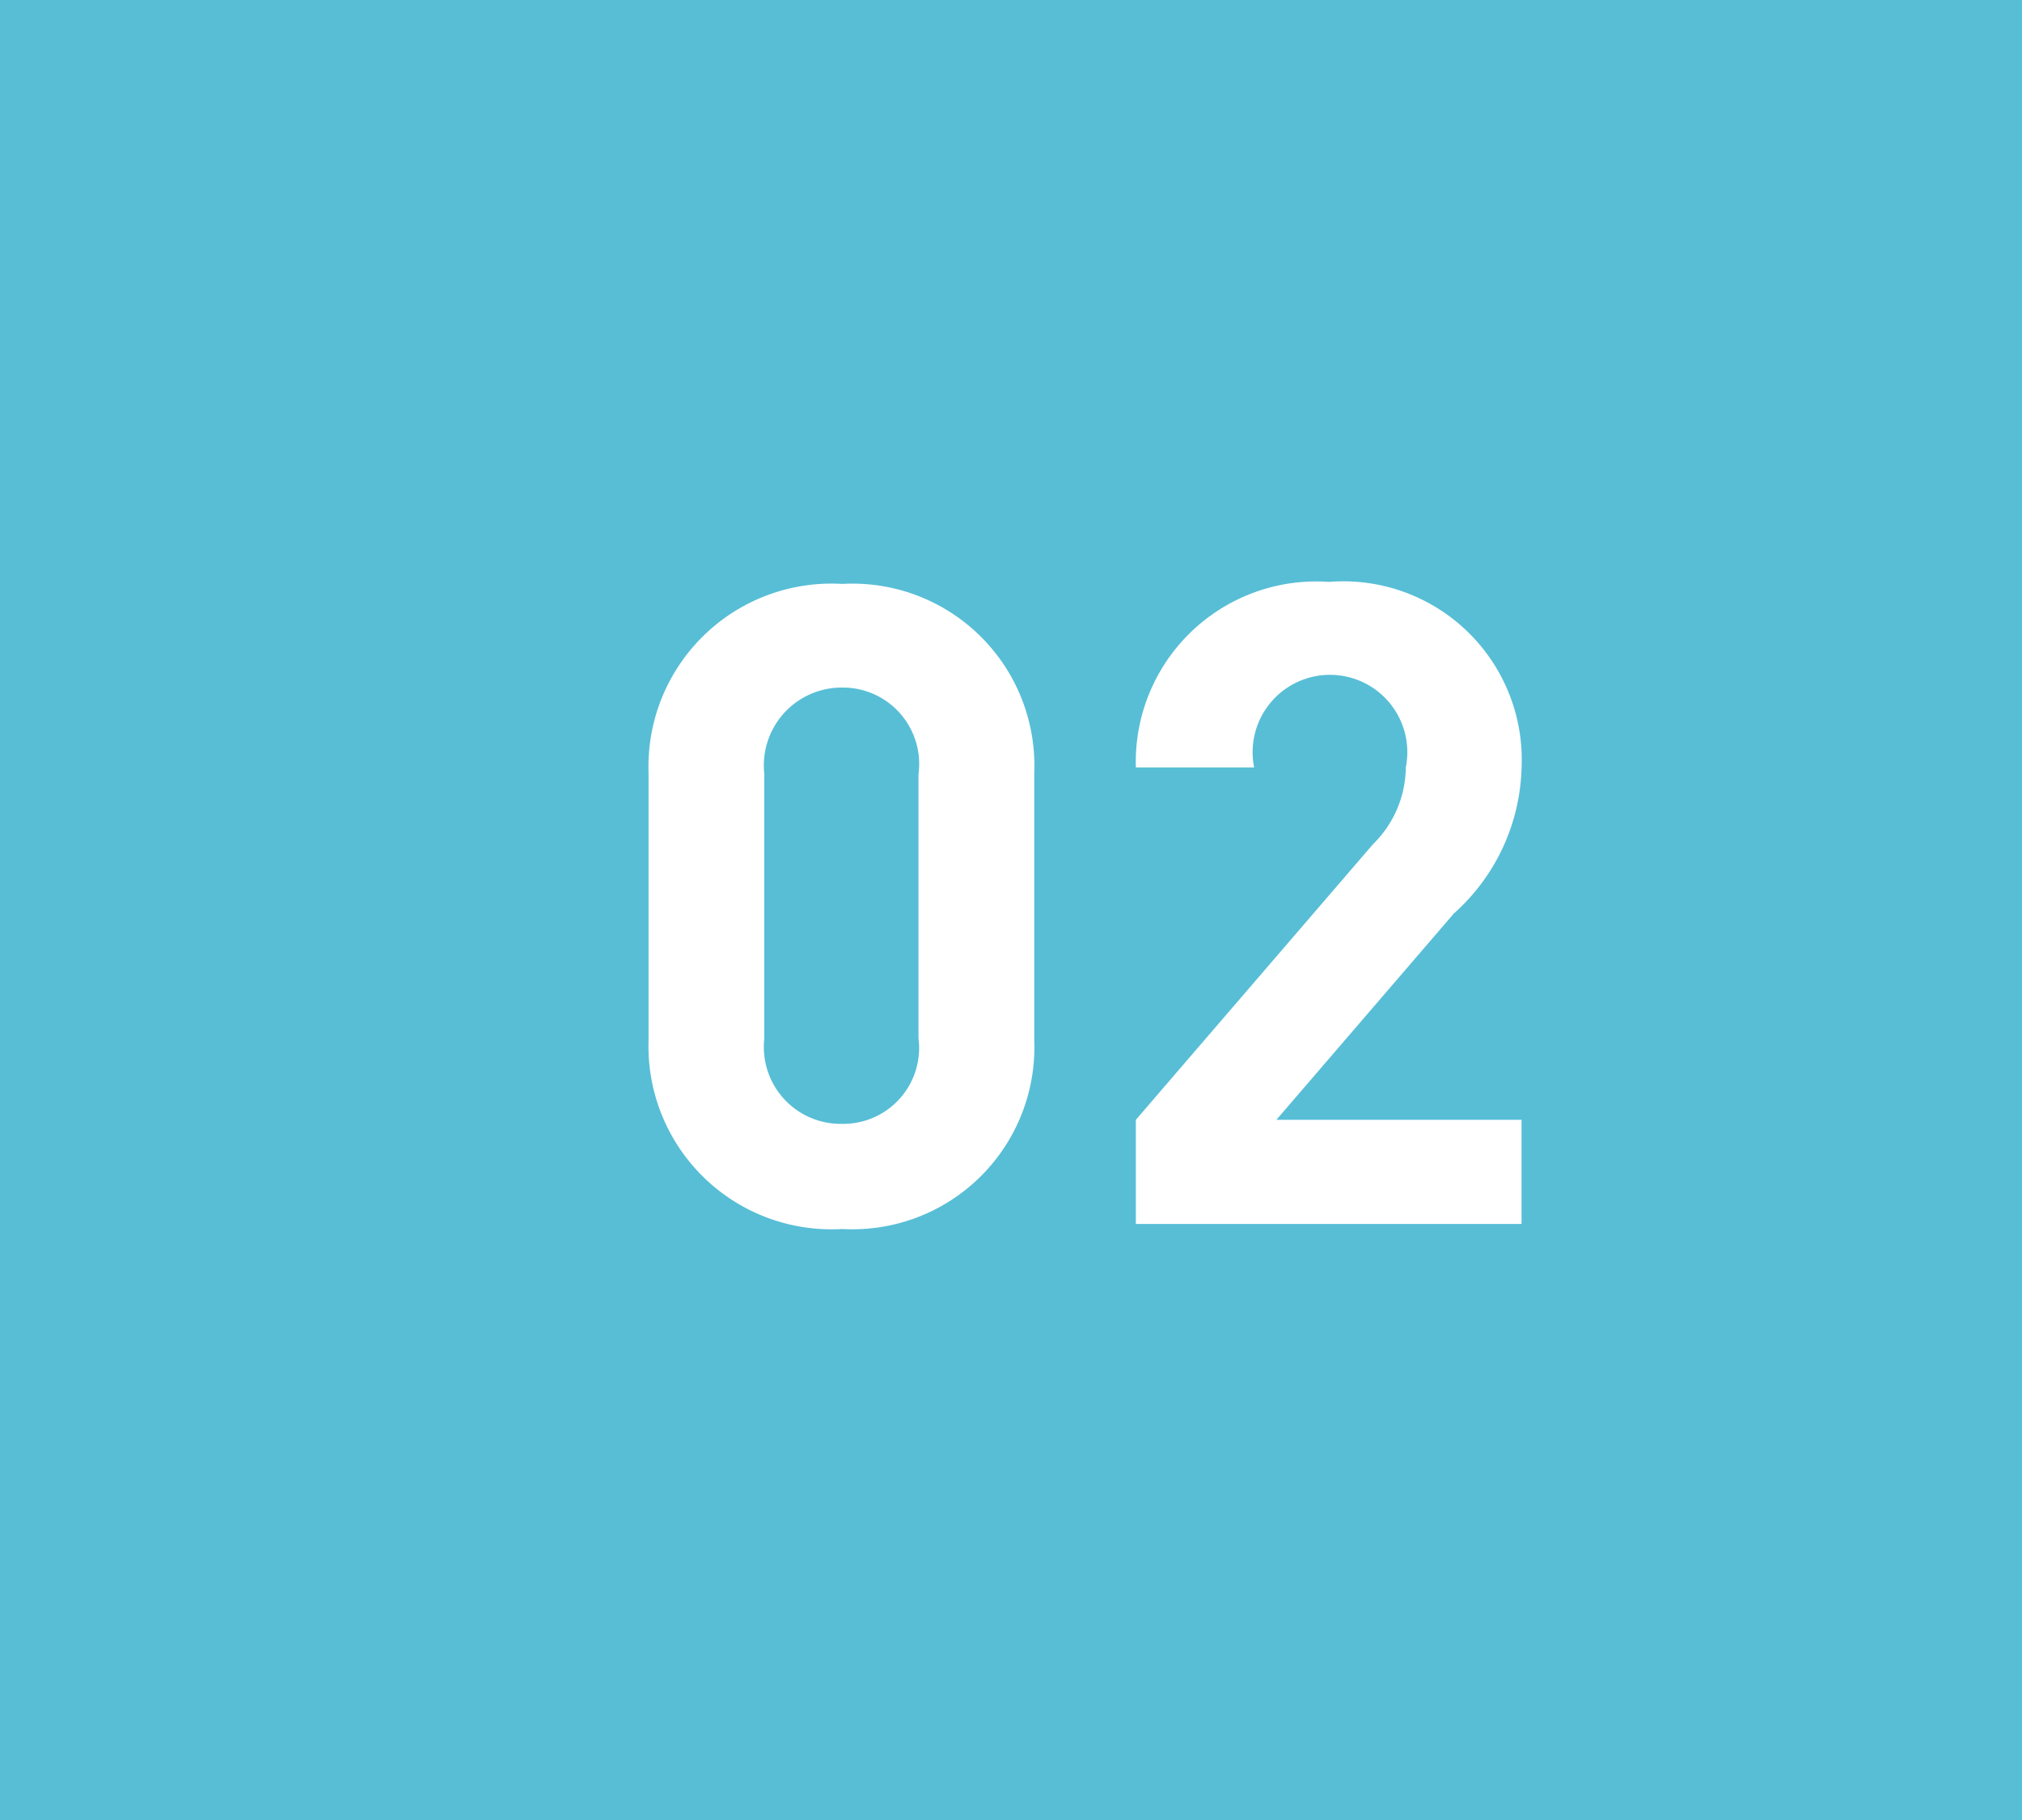 <svg xmlns="http://www.w3.org/2000/svg" viewBox="0 0 40 36"><defs><style>.cls-1{fill:#57bed6;}.cls-2{fill:#fff;}</style></defs><g id="Layer_2" data-name="Layer 2"><g id="PC_MENU" data-name="PC MENU"><rect class="cls-1" width="40" height="36"/><path class="cls-2" d="M16.66,24.31a3.62,3.62,0,0,1-3.83-3.73V15.29a3.62,3.62,0,0,1,3.83-3.74,3.6,3.6,0,0,1,3.8,3.74v5.29A3.6,3.6,0,0,1,16.66,24.31Zm1.51-9a1.51,1.51,0,0,0-1.51-1.71,1.54,1.54,0,0,0-1.54,1.71v5.23a1.52,1.52,0,0,0,1.54,1.69,1.5,1.5,0,0,0,1.51-1.69Z"/><path class="cls-2" d="M22.47,24.21V22.15l4.69-5.45a2.15,2.15,0,0,0,.65-1.52,1.53,1.53,0,1,0-3,0H22.47a3.57,3.57,0,0,1,3.82-3.67A3.53,3.53,0,0,1,30.1,15.2a4,4,0,0,1-1.34,2.87l-3.51,4.08H30.1v2.06Z"/></g></g></svg>